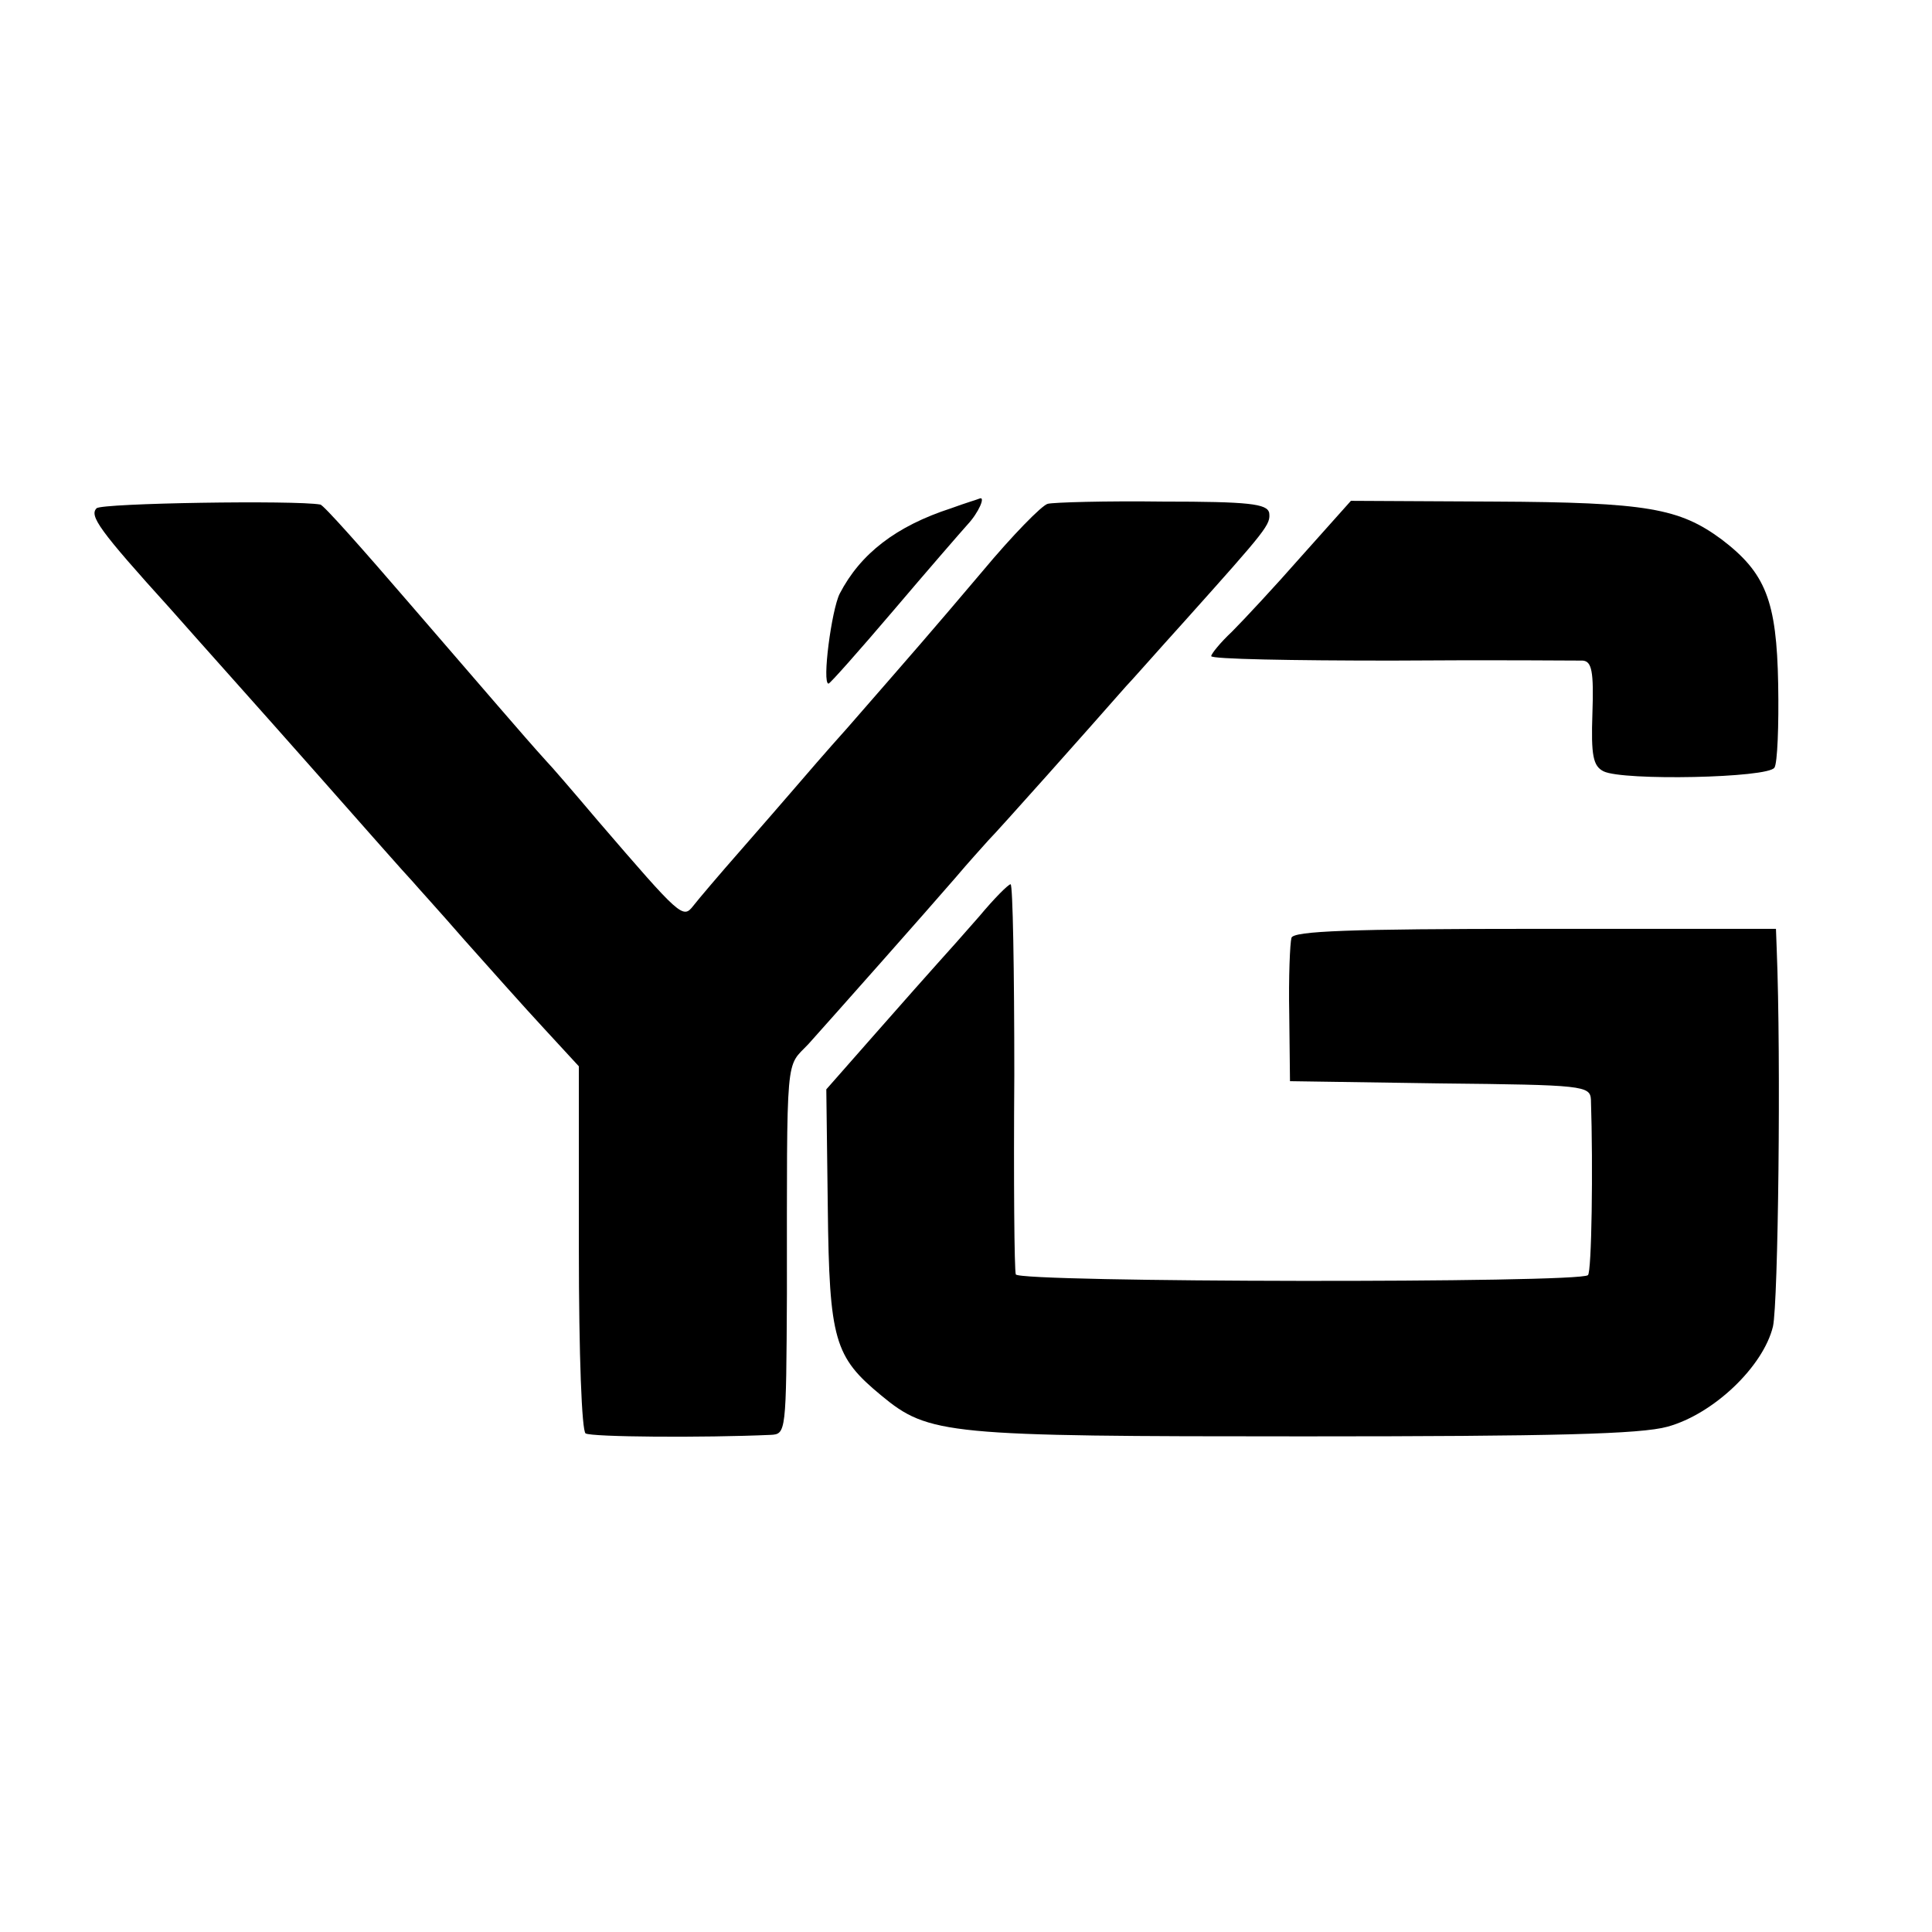 <svg version="1" xmlns="http://www.w3.org/2000/svg" width="346.667" height="346.667" viewBox="0 0 260 260"><path d="M13 68.4c-1 1 .3 2.9 9.9 13.5 3.7 4.2 12.4 13.9 19.2 21.6 6.8 7.7 12.8 14.5 13.4 15.1.5.6 3.7 4.1 7 7.9 3.3 3.7 8.1 9.1 10.7 11.9l4.7 5.1v24.4c0 14.7.4 24.6.9 25 .8.5 15.9.6 24.9.2 2.1-.1 2.1-.3 2.2-18.9 0-33.2-.2-30.4 2.9-33.7 3.5-3.9 16-18 19.8-22.4 1.6-1.9 3.6-4.1 4.4-5 1.3-1.3 13.5-15 18.5-20.7.6-.6 4.2-4.7 8-8.9C170.6 71.1 171 70.6 170.8 69c-.3-1.2-2.7-1.5-14.3-1.5-7.7-.1-14.7.1-15.5.3-.8.2-4.8 4.3-8.8 9.1-7.2 8.5-8.7 10.2-18.2 21.1-2.7 3-5.8 6.6-7 8-1.2 1.4-4.5 5.2-7.3 8.4-2.9 3.3-5.7 6.6-6.4 7.5-1.4 1.8-1.7 1.5-12.8-11.4-3.3-3.9-6.4-7.5-7-8.1-3-3.3-8.1-9.3-18.4-21.2-6.2-7.2-11.6-13.3-12-13.3-3.3-.6-29.4-.2-30.1.5z"/><path d="M128 68.4c-7.4 2.4-12.2 6.1-15 11.5-1.1 2.2-2.4 12.1-1.5 12.1.2 0 4.1-4.4 8.7-9.8 4.5-5.3 9.1-10.6 10-11.6 1.5-1.6 2.5-3.9 1.6-3.5-.2.1-1.9.6-3.8 1.3zM175.1 74.9c-3.6 4.1-7.8 8.6-9.3 10.1-1.6 1.5-2.8 3-2.8 3.3 0 .4 10.9.6 24.3.6 13.3-.1 24.9 0 25.7 0 1.2.1 1.5 1.4 1.3 7.1-.2 5.7.1 7.1 1.5 7.8 2.6 1.3 22.2.9 23-.5.4-.6.6-5.7.5-11.2-.2-11.3-1.7-15-7.6-19.5-5.7-4.2-10-5-30.6-5.1l-19.3-.1-6.7 7.5zM131.8 123.3c-2 2.3-4.5 5.1-5.5 6.2-1 1.1-4.8 5.4-8.5 9.6l-6.6 7.5.2 15.9c.2 17.9.9 20.1 7.2 25.3 6.4 5.3 8.7 5.5 56.9 5.5 33.6 0 45.3-.3 48.9-1.3 6.2-1.7 12.9-8.1 14.2-13.5.7-3.2 1.1-36 .5-50.8l-.1-2.7h-32.4c-25 0-32.5.3-32.8 1.2-.2.7-.4 5.3-.3 10.3l.1 9 20.2.3c19.3.2 20.2.3 20.3 2.2.3 9.1.1 23.2-.4 23.6-1 1.1-76.7 1-77-.1-.2-.6-.3-12.6-.2-26.8 0-14.1-.2-25.7-.5-25.7s-2.2 1.9-4.2 4.3z"/></svg>